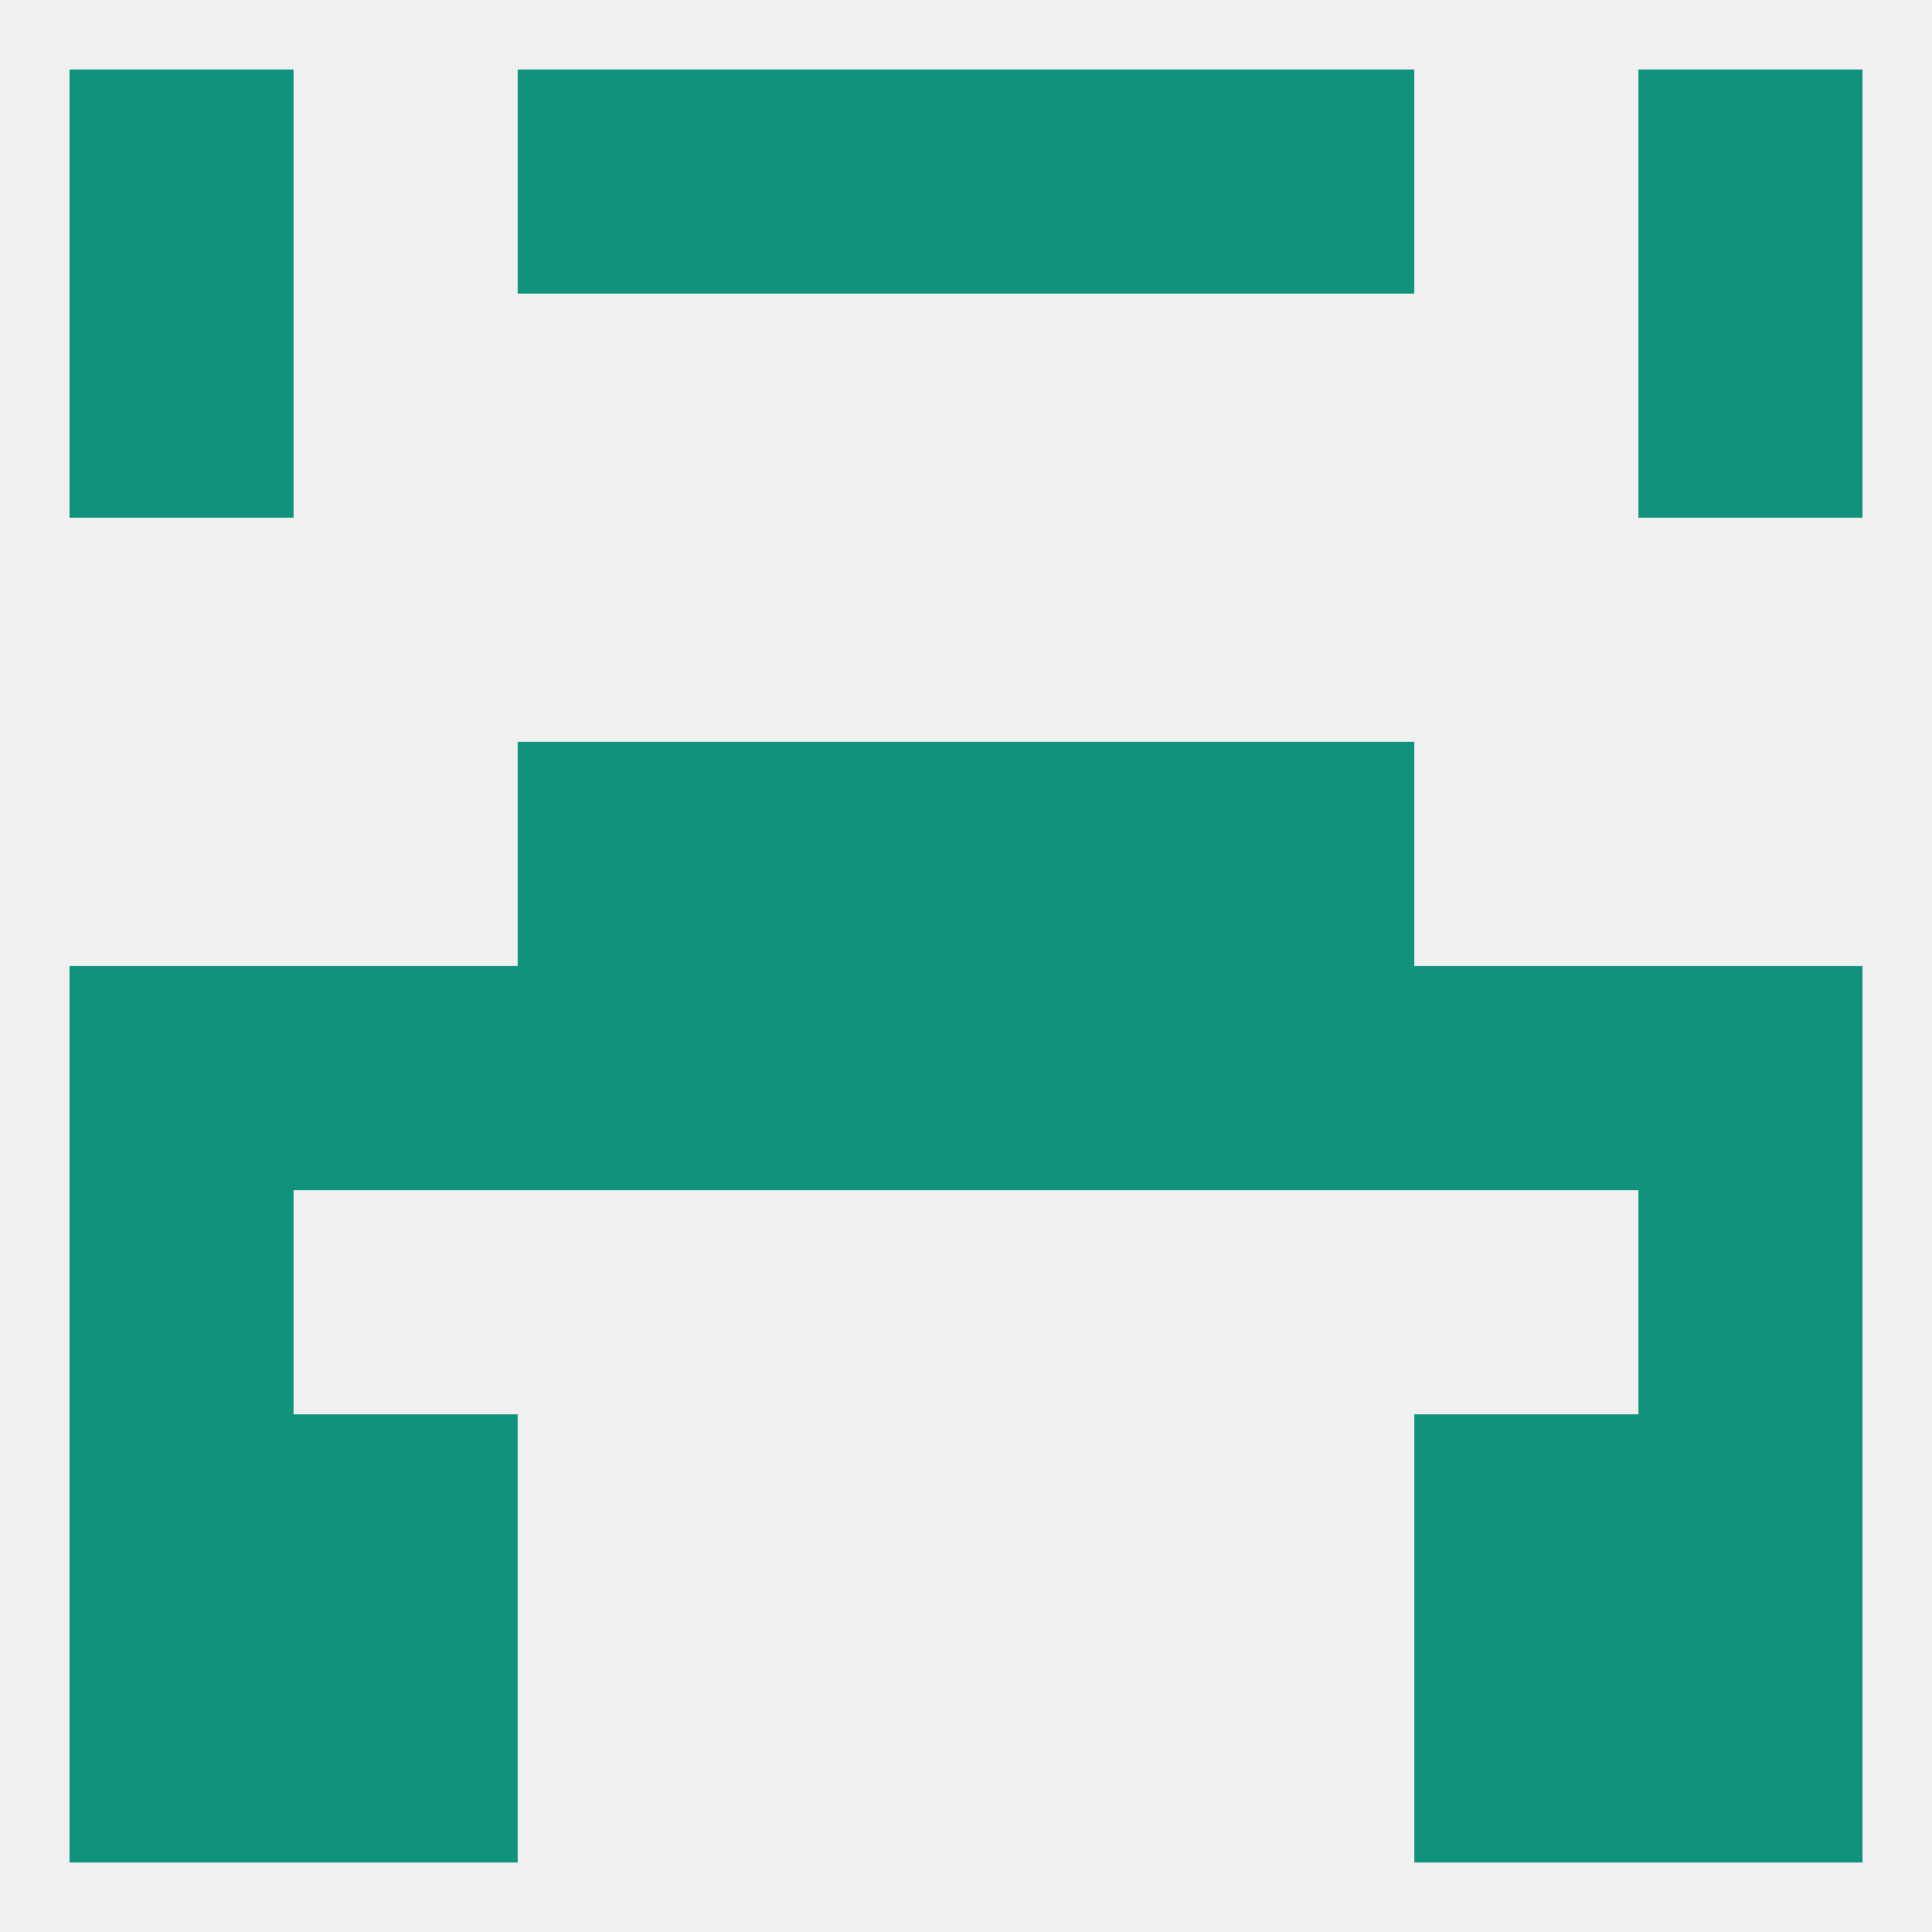 
<!--   <?xml version="1.0"?> -->
<svg version="1.1" baseprofile="full" xmlns="http://www.w3.org/2000/svg" xmlns:xlink="http://www.w3.org/1999/xlink" xmlns:ev="http://www.w3.org/2001/xml-events" width="250" height="250" viewBox="0 0 250 250" >
	<rect width="100%" height="100%" fill="rgba(240,240,240,255)"/>

	<rect x="9" y="154" width="29" height="29" fill="rgba(16,146,125,255)"/>
	<rect x="212" y="154" width="29" height="29" fill="rgba(16,146,125,255)"/>
	<rect x="9" y="183" width="29" height="29" fill="rgba(16,146,125,255)"/>
	<rect x="212" y="183" width="29" height="29" fill="rgba(16,146,125,255)"/>
	<rect x="38" y="183" width="29" height="29" fill="rgba(16,146,125,255)"/>
	<rect x="183" y="183" width="29" height="29" fill="rgba(16,146,125,255)"/>
	<rect x="38" y="212" width="29" height="29" fill="rgba(16,146,125,255)"/>
	<rect x="183" y="212" width="29" height="29" fill="rgba(16,146,125,255)"/>
	<rect x="9" y="212" width="29" height="29" fill="rgba(16,146,125,255)"/>
	<rect x="212" y="212" width="29" height="29" fill="rgba(16,146,125,255)"/>
	<rect x="154" y="9" width="29" height="29" fill="rgba(16,146,125,255)"/>
	<rect x="96" y="9" width="29" height="29" fill="rgba(16,146,125,255)"/>
	<rect x="125" y="9" width="29" height="29" fill="rgba(16,146,125,255)"/>
	<rect x="9" y="9" width="29" height="29" fill="rgba(16,146,125,255)"/>
	<rect x="212" y="9" width="29" height="29" fill="rgba(16,146,125,255)"/>
	<rect x="67" y="9" width="29" height="29" fill="rgba(16,146,125,255)"/>
	<rect x="212" y="38" width="29" height="29" fill="rgba(16,146,125,255)"/>
	<rect x="9" y="38" width="29" height="29" fill="rgba(16,146,125,255)"/>
	<rect x="212" y="125" width="29" height="29" fill="rgba(16,146,125,255)"/>
	<rect x="38" y="125" width="29" height="29" fill="rgba(16,146,125,255)"/>
	<rect x="96" y="125" width="29" height="29" fill="rgba(16,146,125,255)"/>
	<rect x="125" y="125" width="29" height="29" fill="rgba(16,146,125,255)"/>
	<rect x="67" y="125" width="29" height="29" fill="rgba(16,146,125,255)"/>
	<rect x="154" y="125" width="29" height="29" fill="rgba(16,146,125,255)"/>
	<rect x="183" y="125" width="29" height="29" fill="rgba(16,146,125,255)"/>
	<rect x="9" y="125" width="29" height="29" fill="rgba(16,146,125,255)"/>
	<rect x="67" y="96" width="29" height="29" fill="rgba(16,146,125,255)"/>
	<rect x="154" y="96" width="29" height="29" fill="rgba(16,146,125,255)"/>
	<rect x="96" y="96" width="29" height="29" fill="rgba(16,146,125,255)"/>
	<rect x="125" y="96" width="29" height="29" fill="rgba(16,146,125,255)"/>
</svg>